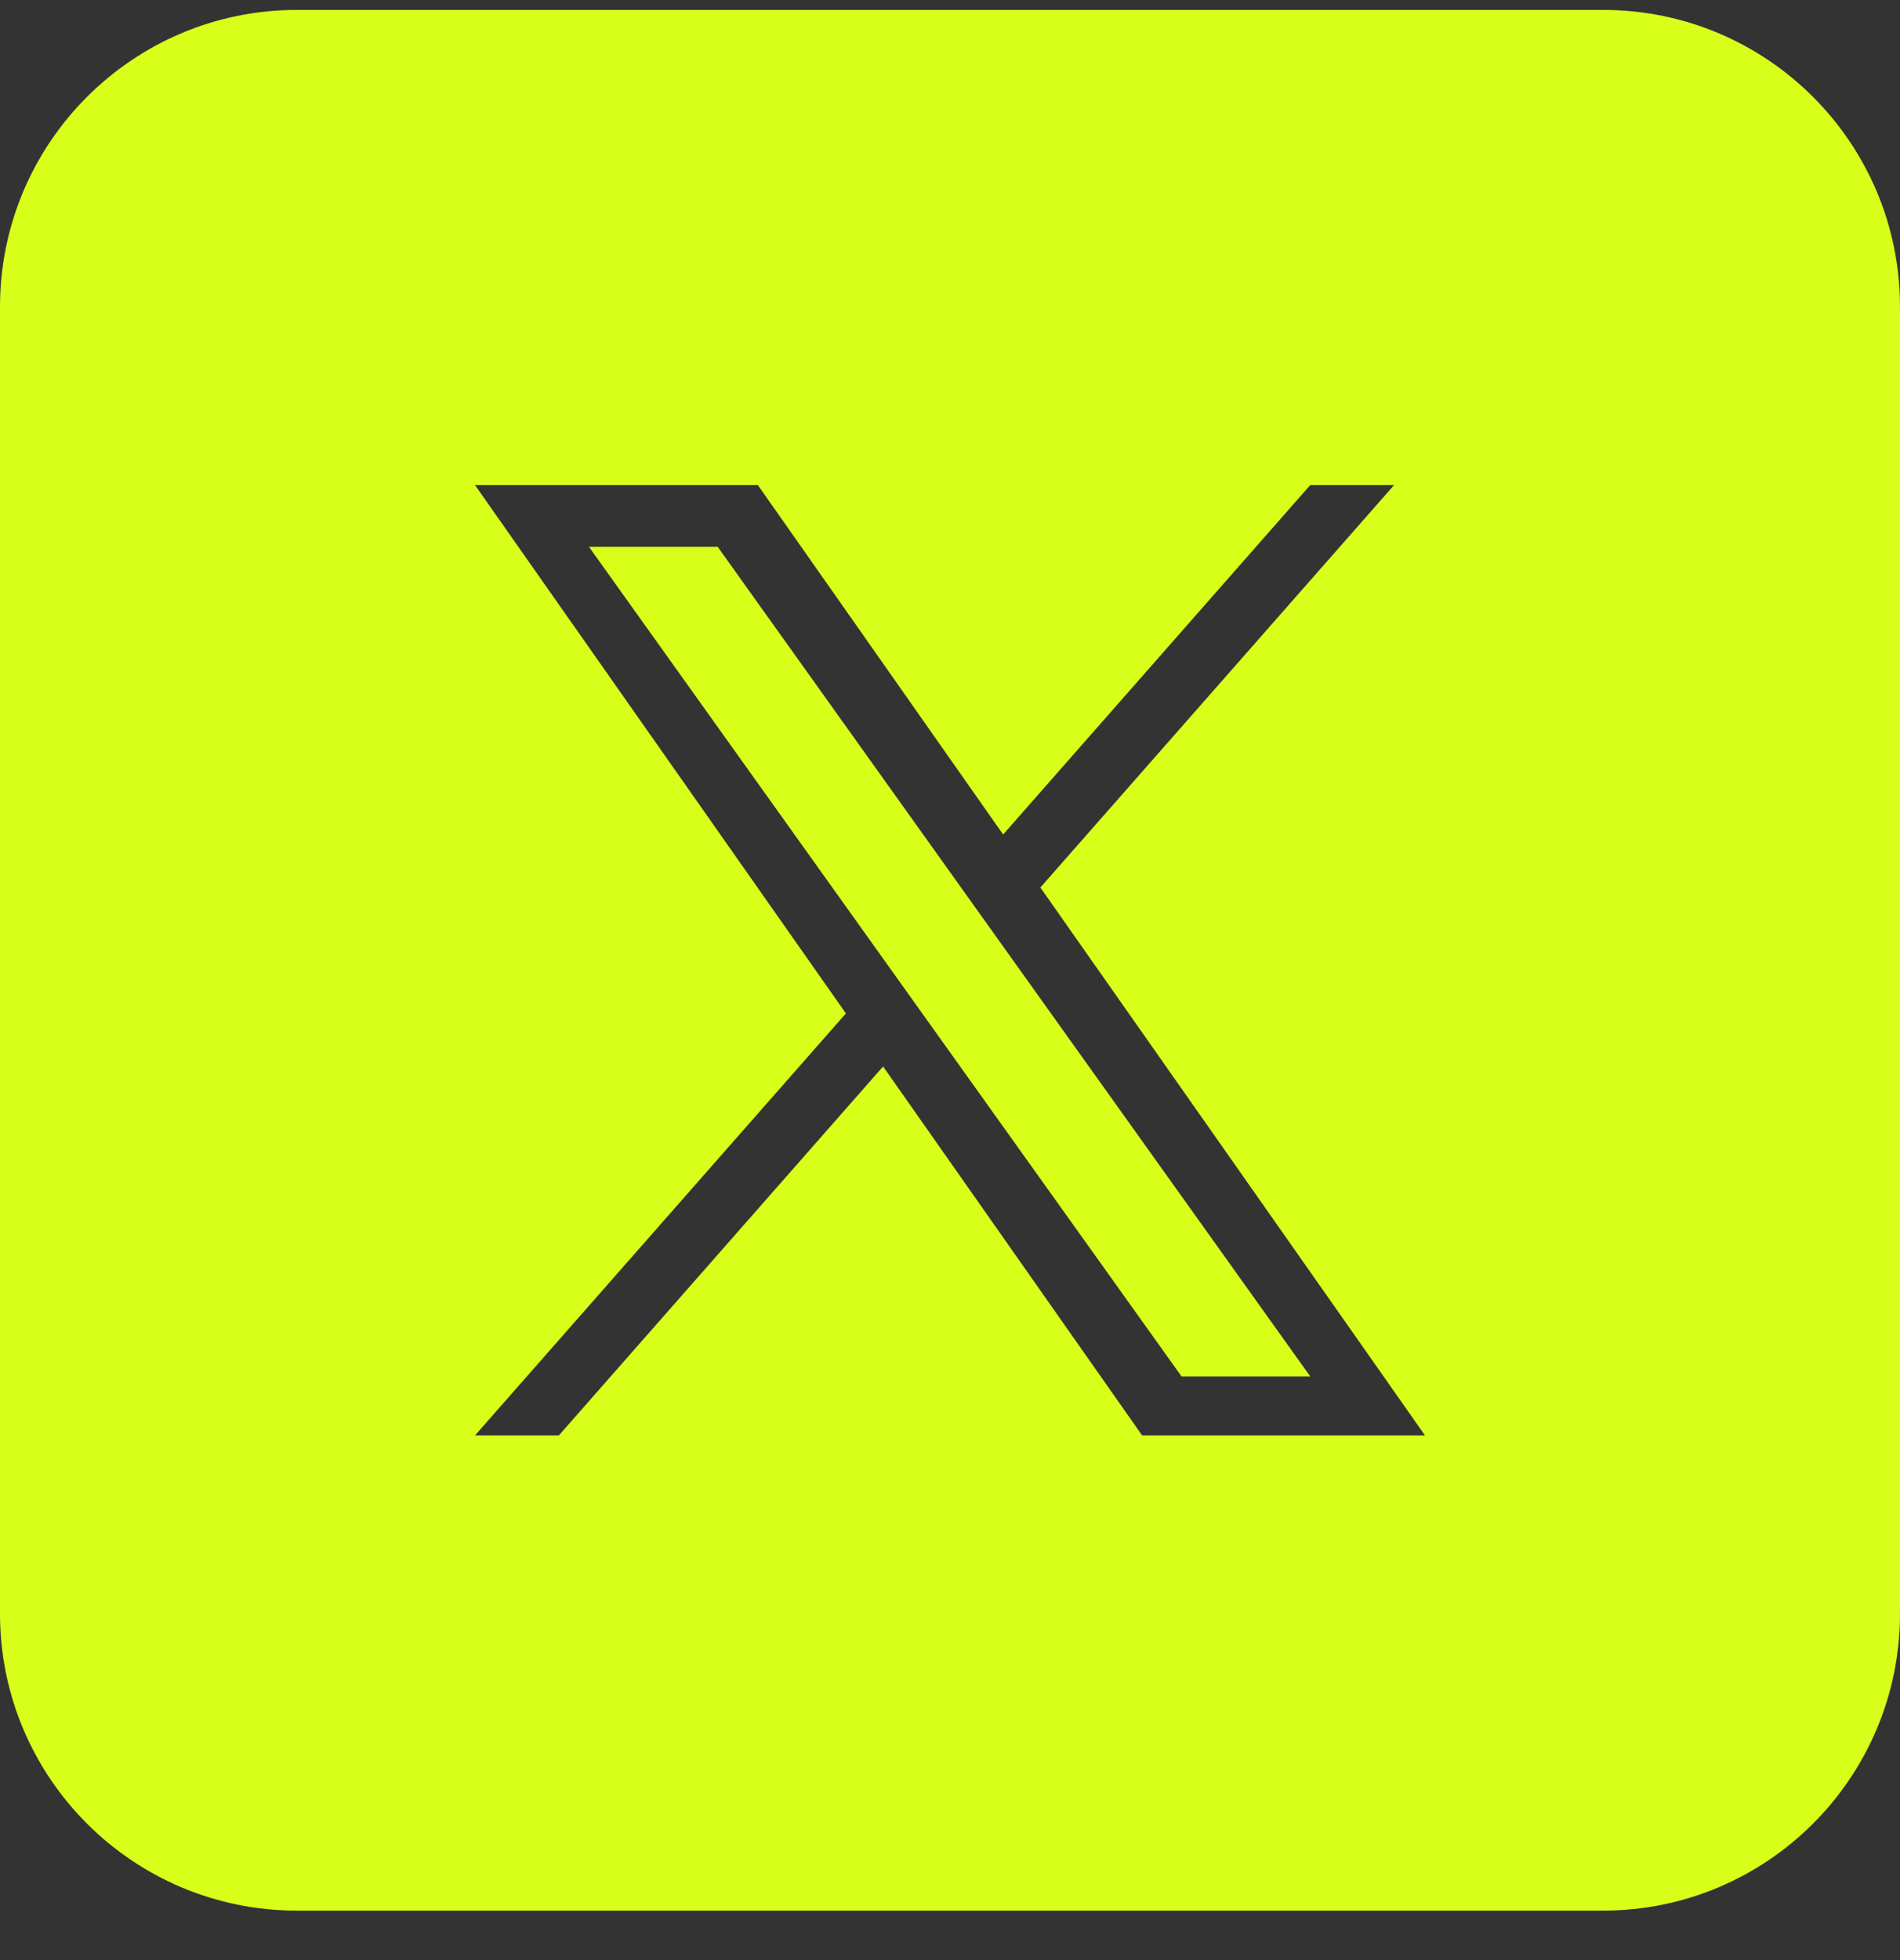 <svg width="32" height="33" viewBox="0 0 32 33" fill="none" xmlns="http://www.w3.org/2000/svg">
<rect x="0" y="0" width="32" height="33" fill="#333333" stroke="none"/>
<path d="M19.9 23.174H22.068L12.088 9.207H9.92L19.9 23.174Z" fill="#D7FF1A"/>
<path fill-rule="evenodd" clip-rule="evenodd" d="M5 0.167C2.239 0.167 0 2.406 0 5.167V27.167C0 29.928 2.239 32.167 5 32.167H27C29.761 32.167 32 29.928 32 27.167V5.167C32 2.406 29.761 0.167 27 0.167H5ZM23.479 8.167L17.522 14.942L24 24.167H19.236L14.873 17.955L9.412 24.167H8L14.247 17.062L8 8.167H12.764L16.895 14.05L22.067 8.167H23.479Z" fill="#D7FF1A"/>
</svg>
